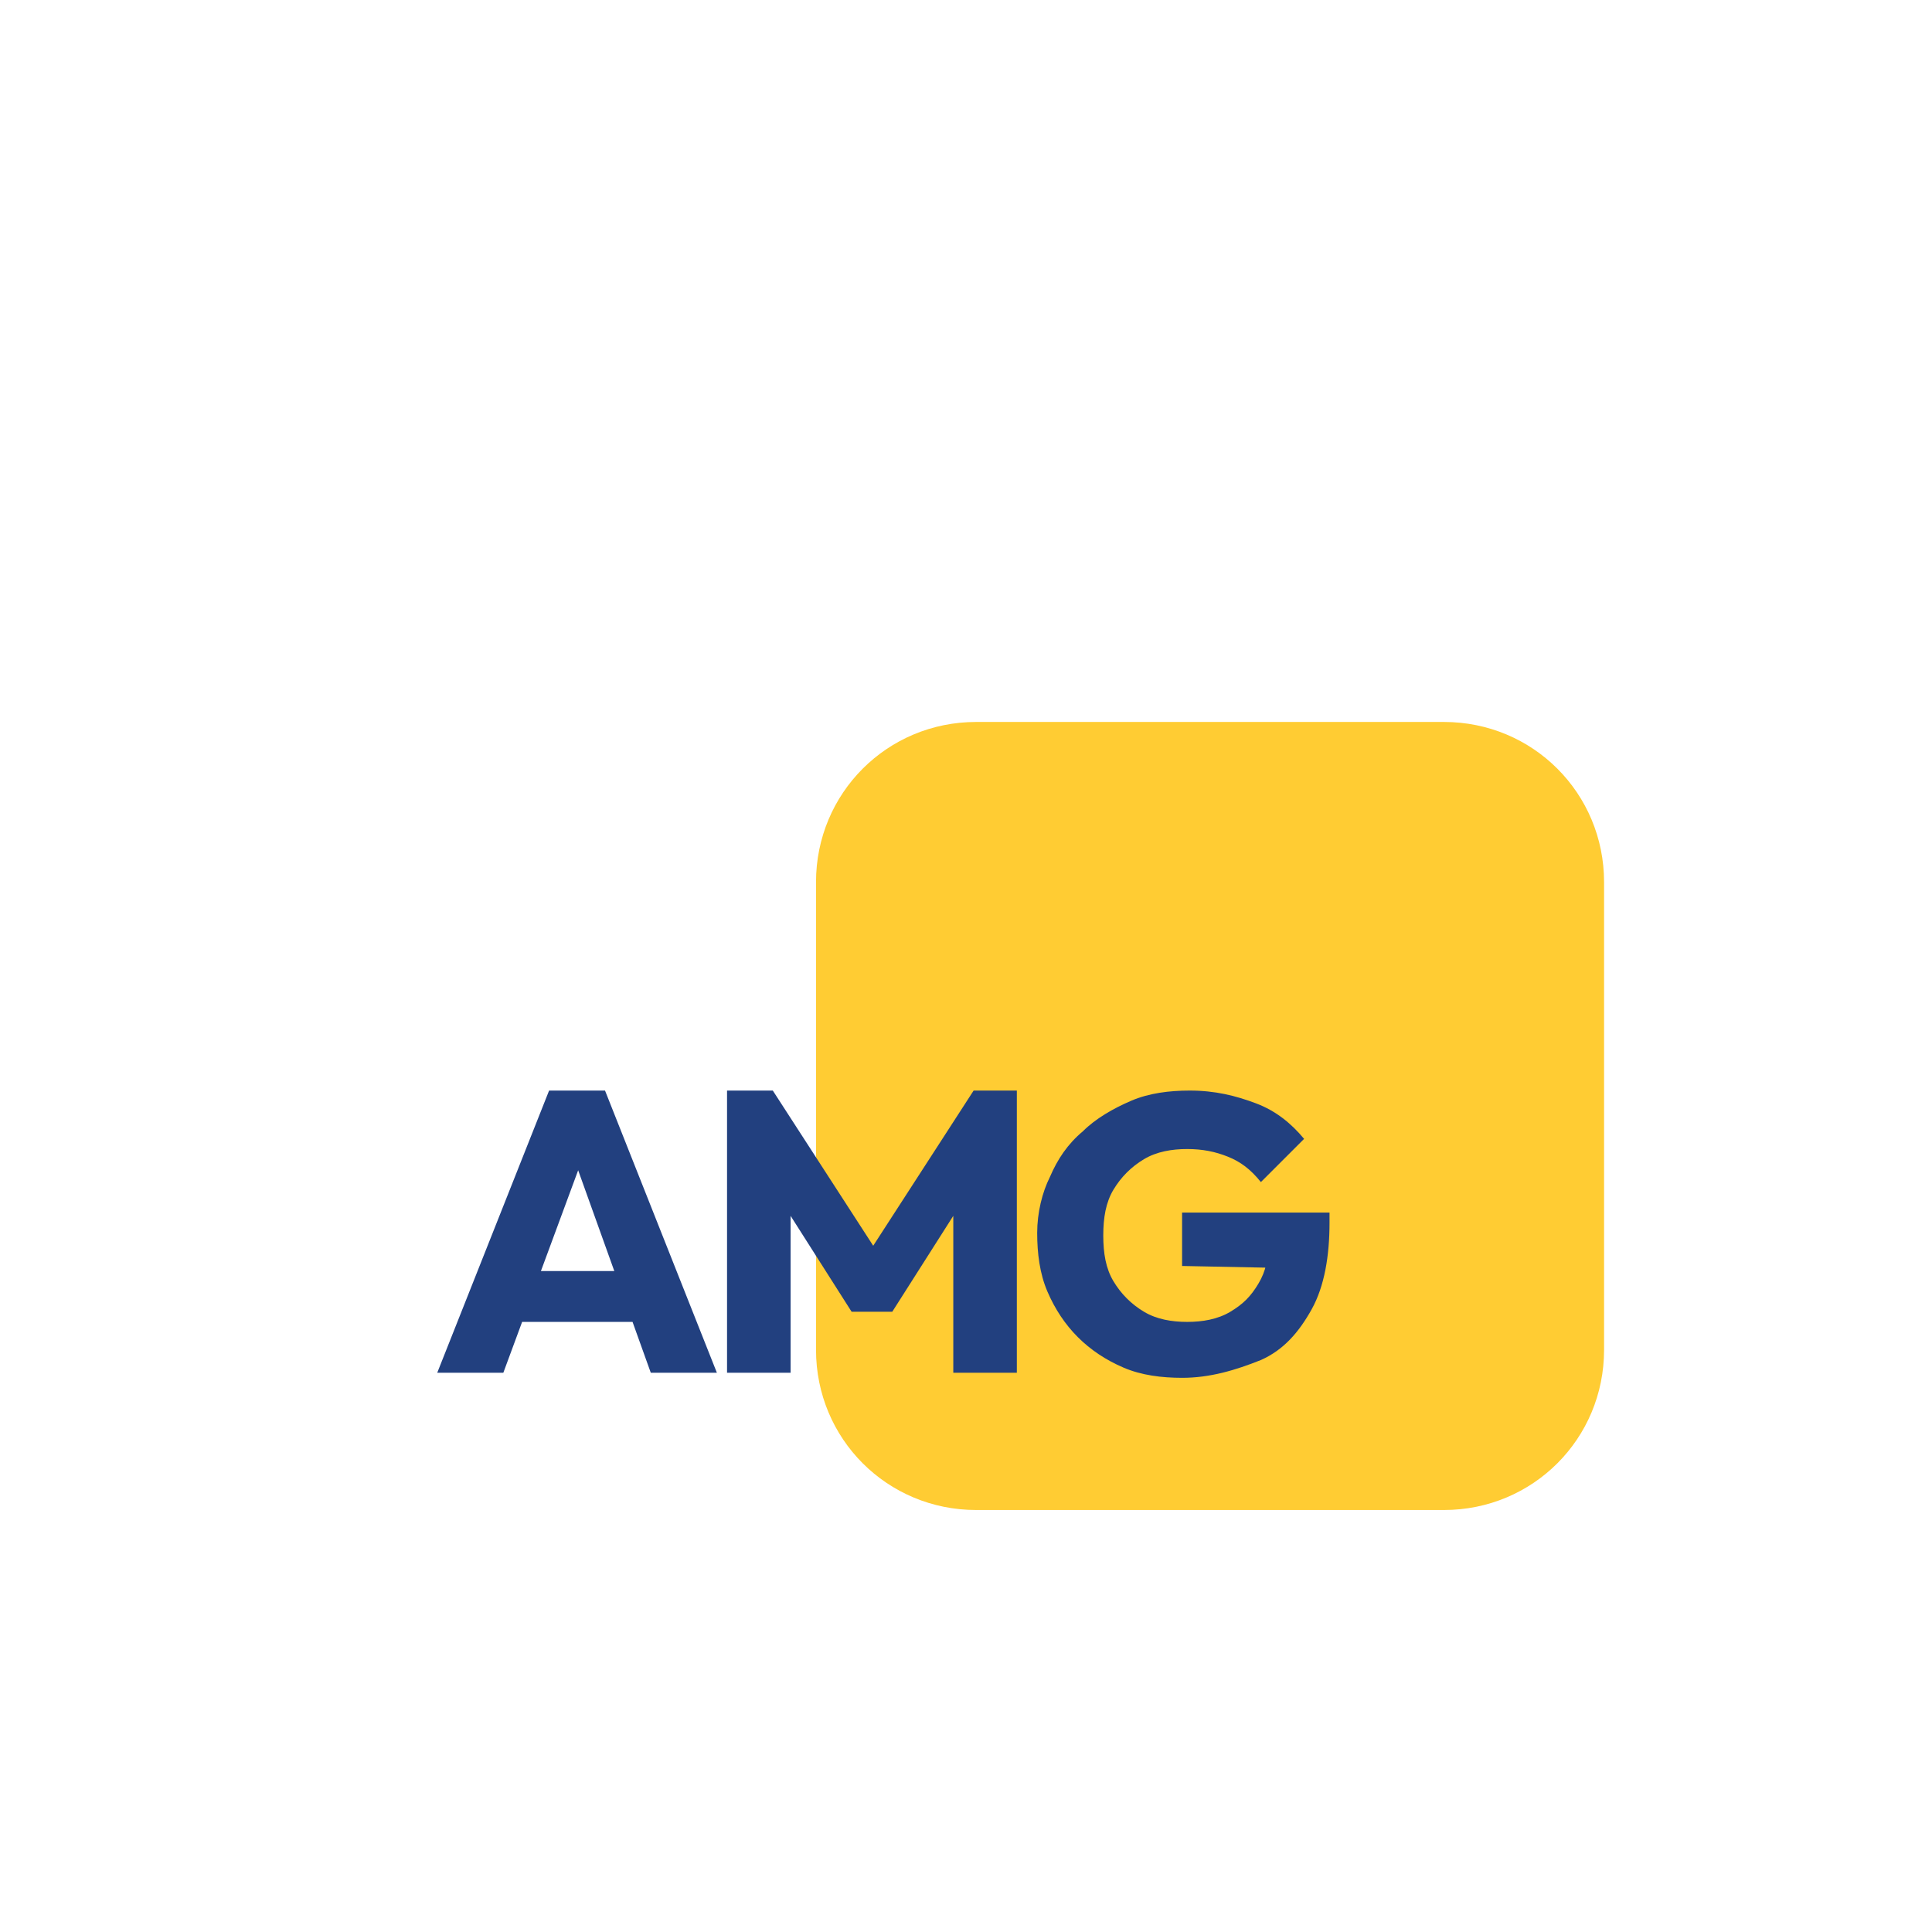 <svg xmlns="http://www.w3.org/2000/svg" id="Layer_1" viewBox="0 0 76 76"><defs><style>      .st0 {        fill: #22407f;      }      .st1 {        fill: #fc3;      }    </style></defs><path class="st1" d="M56.8,28.4h-18.4c-3.5,0-6.3,2.8-6.3,6.3v18.4c0,3.5,2.8,6.3,6.3,6.3h18.4c3.5,0,6.3-2.8,6.3-6.3v-18.4c0-3.5-2.8-6.3-6.3-6.3Z"></path><path class="st0" d="M17.2,54l4.4-11.1h2.2l4.4,11.1h-2.6l-3.3-9.2h.9l-3.4,9.2h-2.6ZM19.7,52v-2h6v2h-6ZM28.6,54v-11.1h1.8l4.4,6.8h-.9l4.4-6.8h1.7v11.1h-2.5v-6.9l.4.1-2.8,4.4h-1.6l-2.8-4.4.4-.1v6.9h-2.5ZM46.5,54.2c-.8,0-1.6-.1-2.3-.4-.7-.3-1.3-.7-1.8-1.2s-.9-1.1-1.2-1.8-.4-1.5-.4-2.3.2-1.6.5-2.2c.3-.7.7-1.3,1.3-1.8.5-.5,1.2-.9,1.9-1.2s1.5-.4,2.3-.4c1,0,1.8.2,2.6.5s1.4.8,1.9,1.4l-1.7,1.7c-.4-.5-.8-.8-1.3-1s-1-.3-1.6-.3-1.2.1-1.7.4c-.5.3-.9.7-1.2,1.2s-.4,1.1-.4,1.8.1,1.3.4,1.8c.3.5.7.9,1.2,1.2s1.1.4,1.7.4,1.2-.1,1.7-.4c.5-.3.8-.6,1.1-1.1s.4-1,.4-1.7l1.6,1.1-5-.1v-2.1h5.8v.4c0,1.3-.2,2.5-.7,3.4s-1.1,1.6-2,2c-1,.4-2,.7-3.1.7Z"></path></svg>